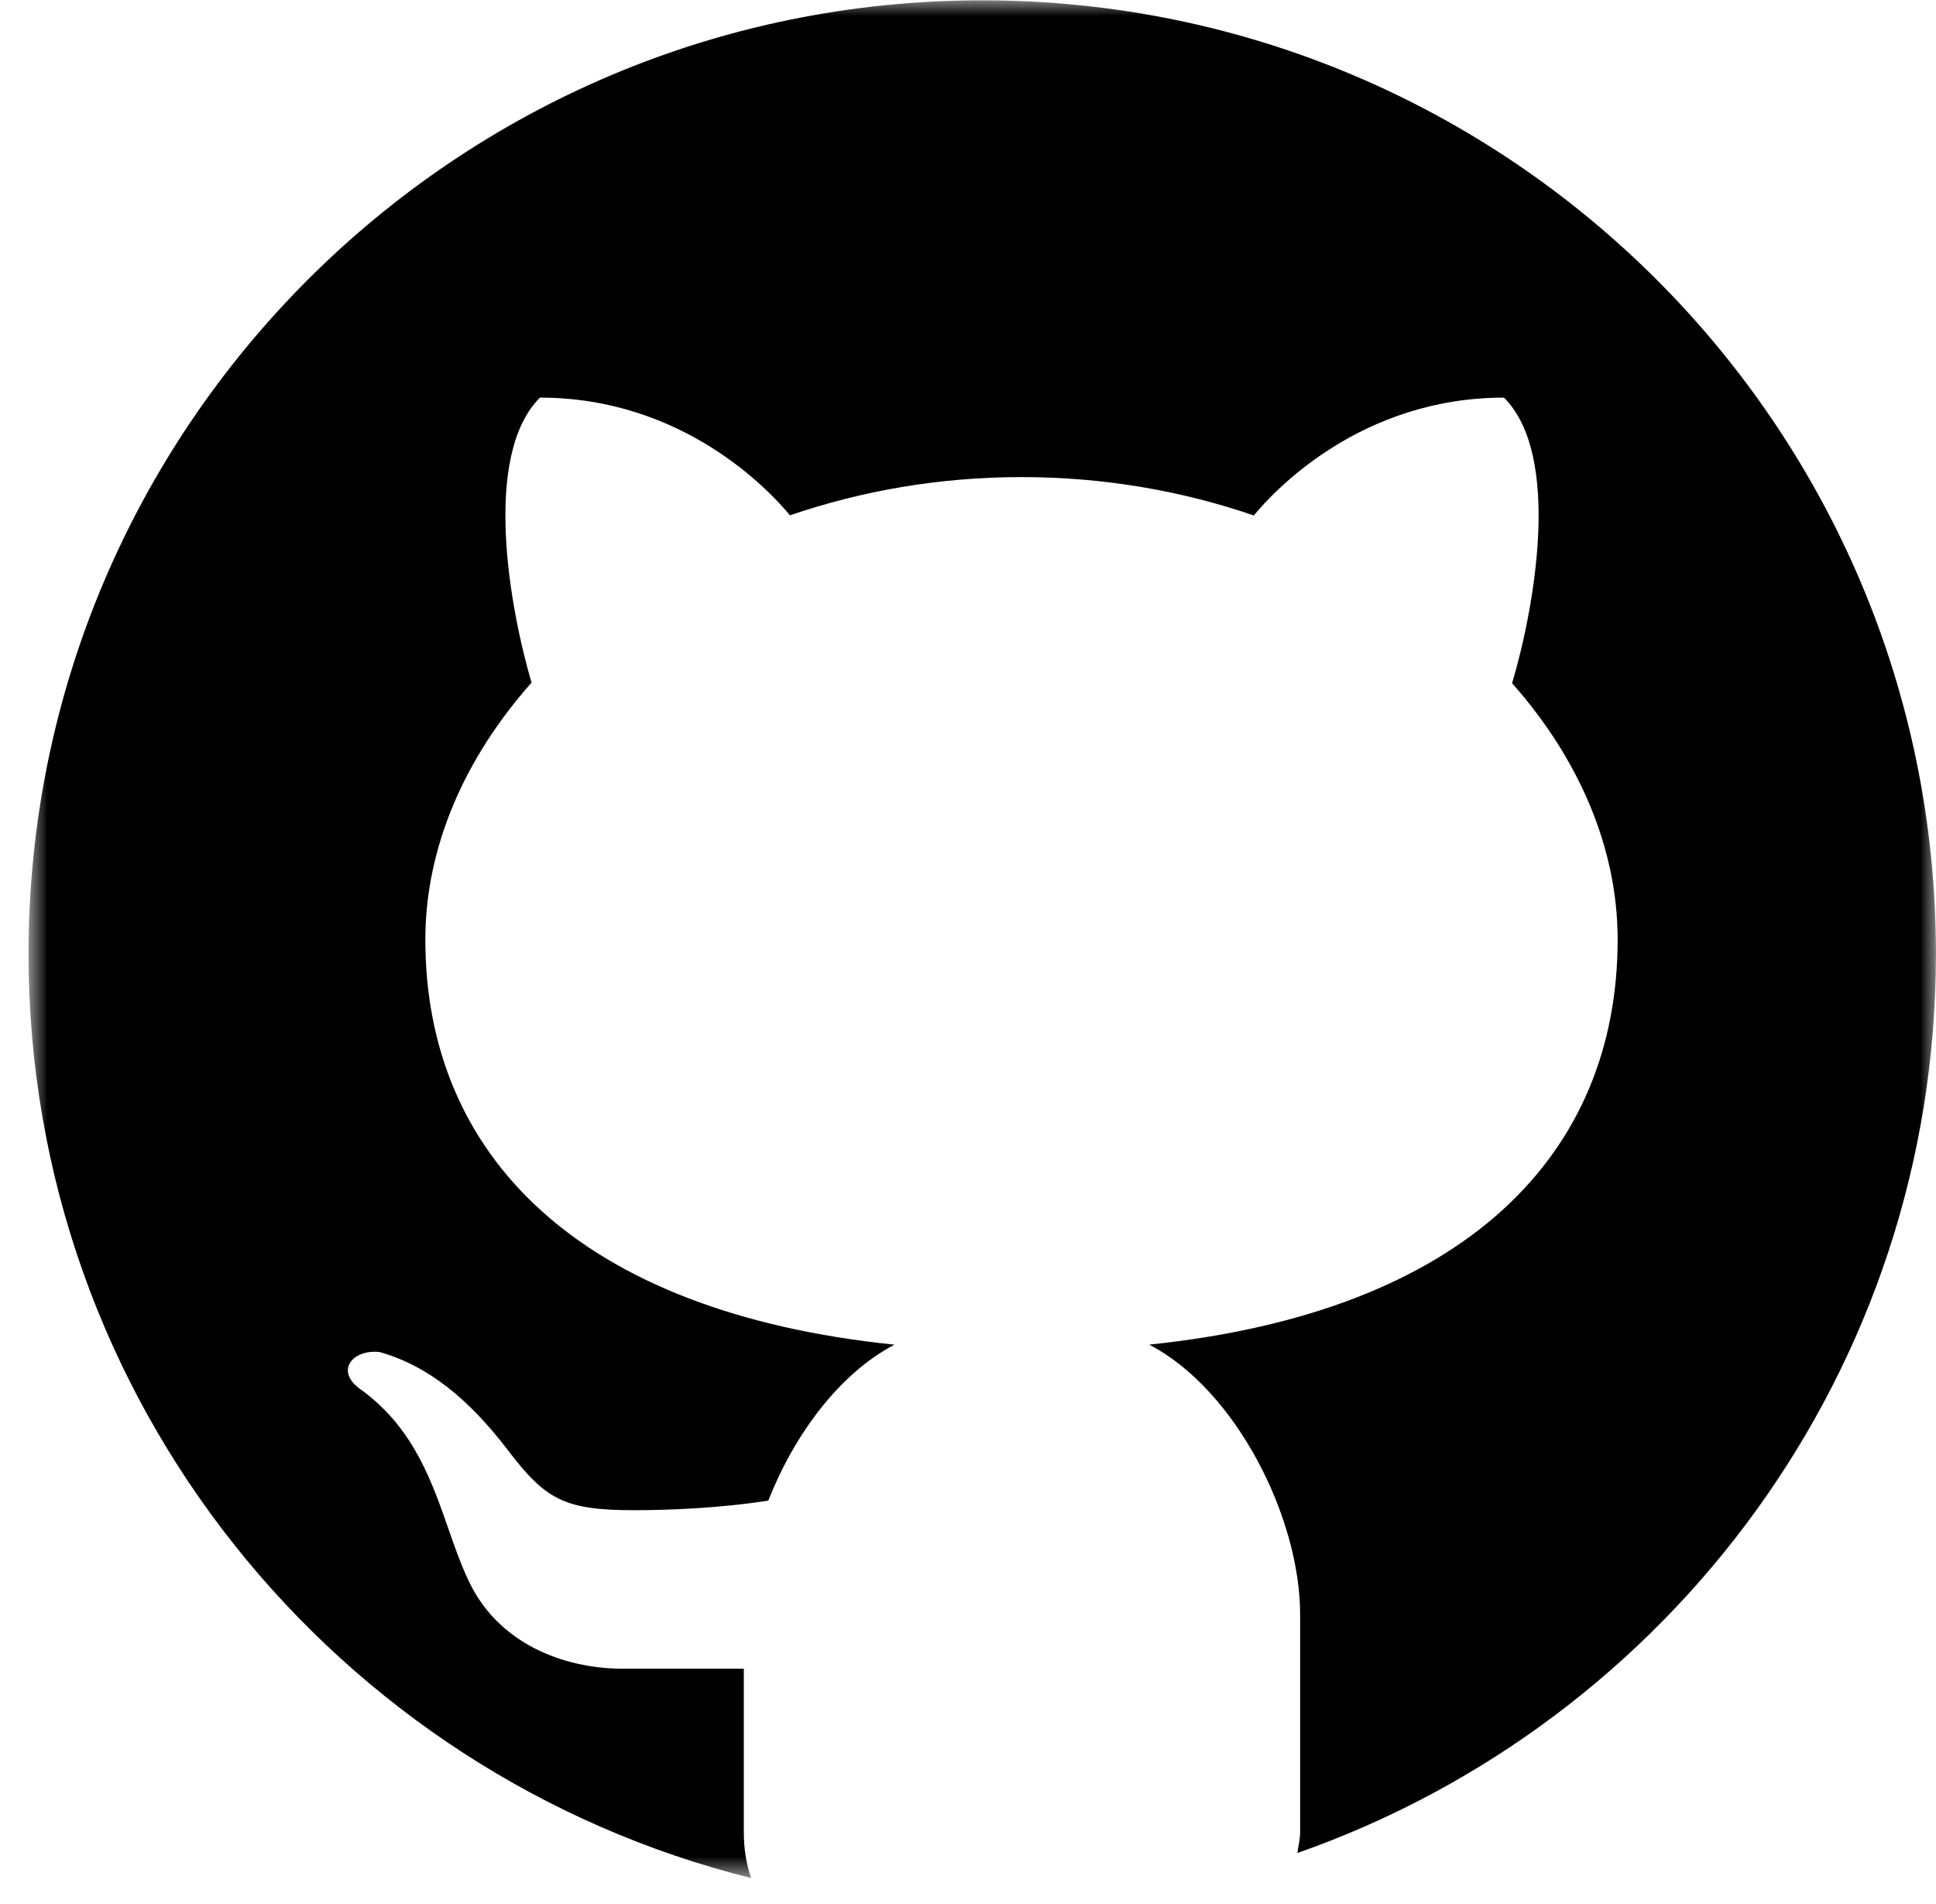 <svg width="61" height="60" viewBox="0 0 61 60" fill="none" xmlns="http://www.w3.org/2000/svg">
<mask id="mask0_1910_12270" style="mask-type:luminance" maskUnits="userSpaceOnUse" x="0" y="0" width="61" height="60">
<path d="M0.899 0H60.998V59.2H0.899V0Z" fill="white"/>
</mask>
<g mask="url(#mask0_1910_12270)">
<path d="M30.949 0.01C14.354 0.01 0.899 13.464 0.899 30.059C0.899 44.14 10.595 55.922 23.667 59.182C23.527 58.776 23.436 58.305 23.436 57.722V52.586C22.217 52.586 20.174 52.586 19.66 52.586C17.604 52.586 15.776 51.702 14.89 50.059C13.906 48.234 13.735 45.442 11.296 43.734C10.573 43.166 11.124 42.517 11.958 42.605C13.498 43.04 14.775 44.097 15.977 45.665C17.174 47.235 17.737 47.59 19.973 47.59C21.058 47.59 22.68 47.528 24.208 47.287C25.029 45.202 26.449 43.281 28.184 42.374C18.178 41.345 13.402 36.367 13.402 29.608C13.402 26.698 14.642 23.884 16.748 21.512C16.057 19.159 15.188 14.358 17.013 12.53C21.516 12.53 24.238 15.45 24.891 16.239C27.135 15.47 29.599 15.034 32.188 15.034C34.782 15.034 37.257 15.47 39.505 16.244C40.151 15.46 42.876 12.53 47.388 12.53C49.221 14.361 48.342 19.181 47.644 21.53C49.737 23.896 50.969 26.704 50.969 29.608C50.969 36.362 46.201 41.338 36.21 42.372C38.959 43.806 40.965 47.838 40.965 50.876V57.722C40.965 57.982 40.907 58.17 40.877 58.393C52.587 54.289 60.998 43.171 60.998 30.059C60.998 13.464 47.543 0.01 30.949 0.01Z" fill="black"/>
</g>
</svg>
